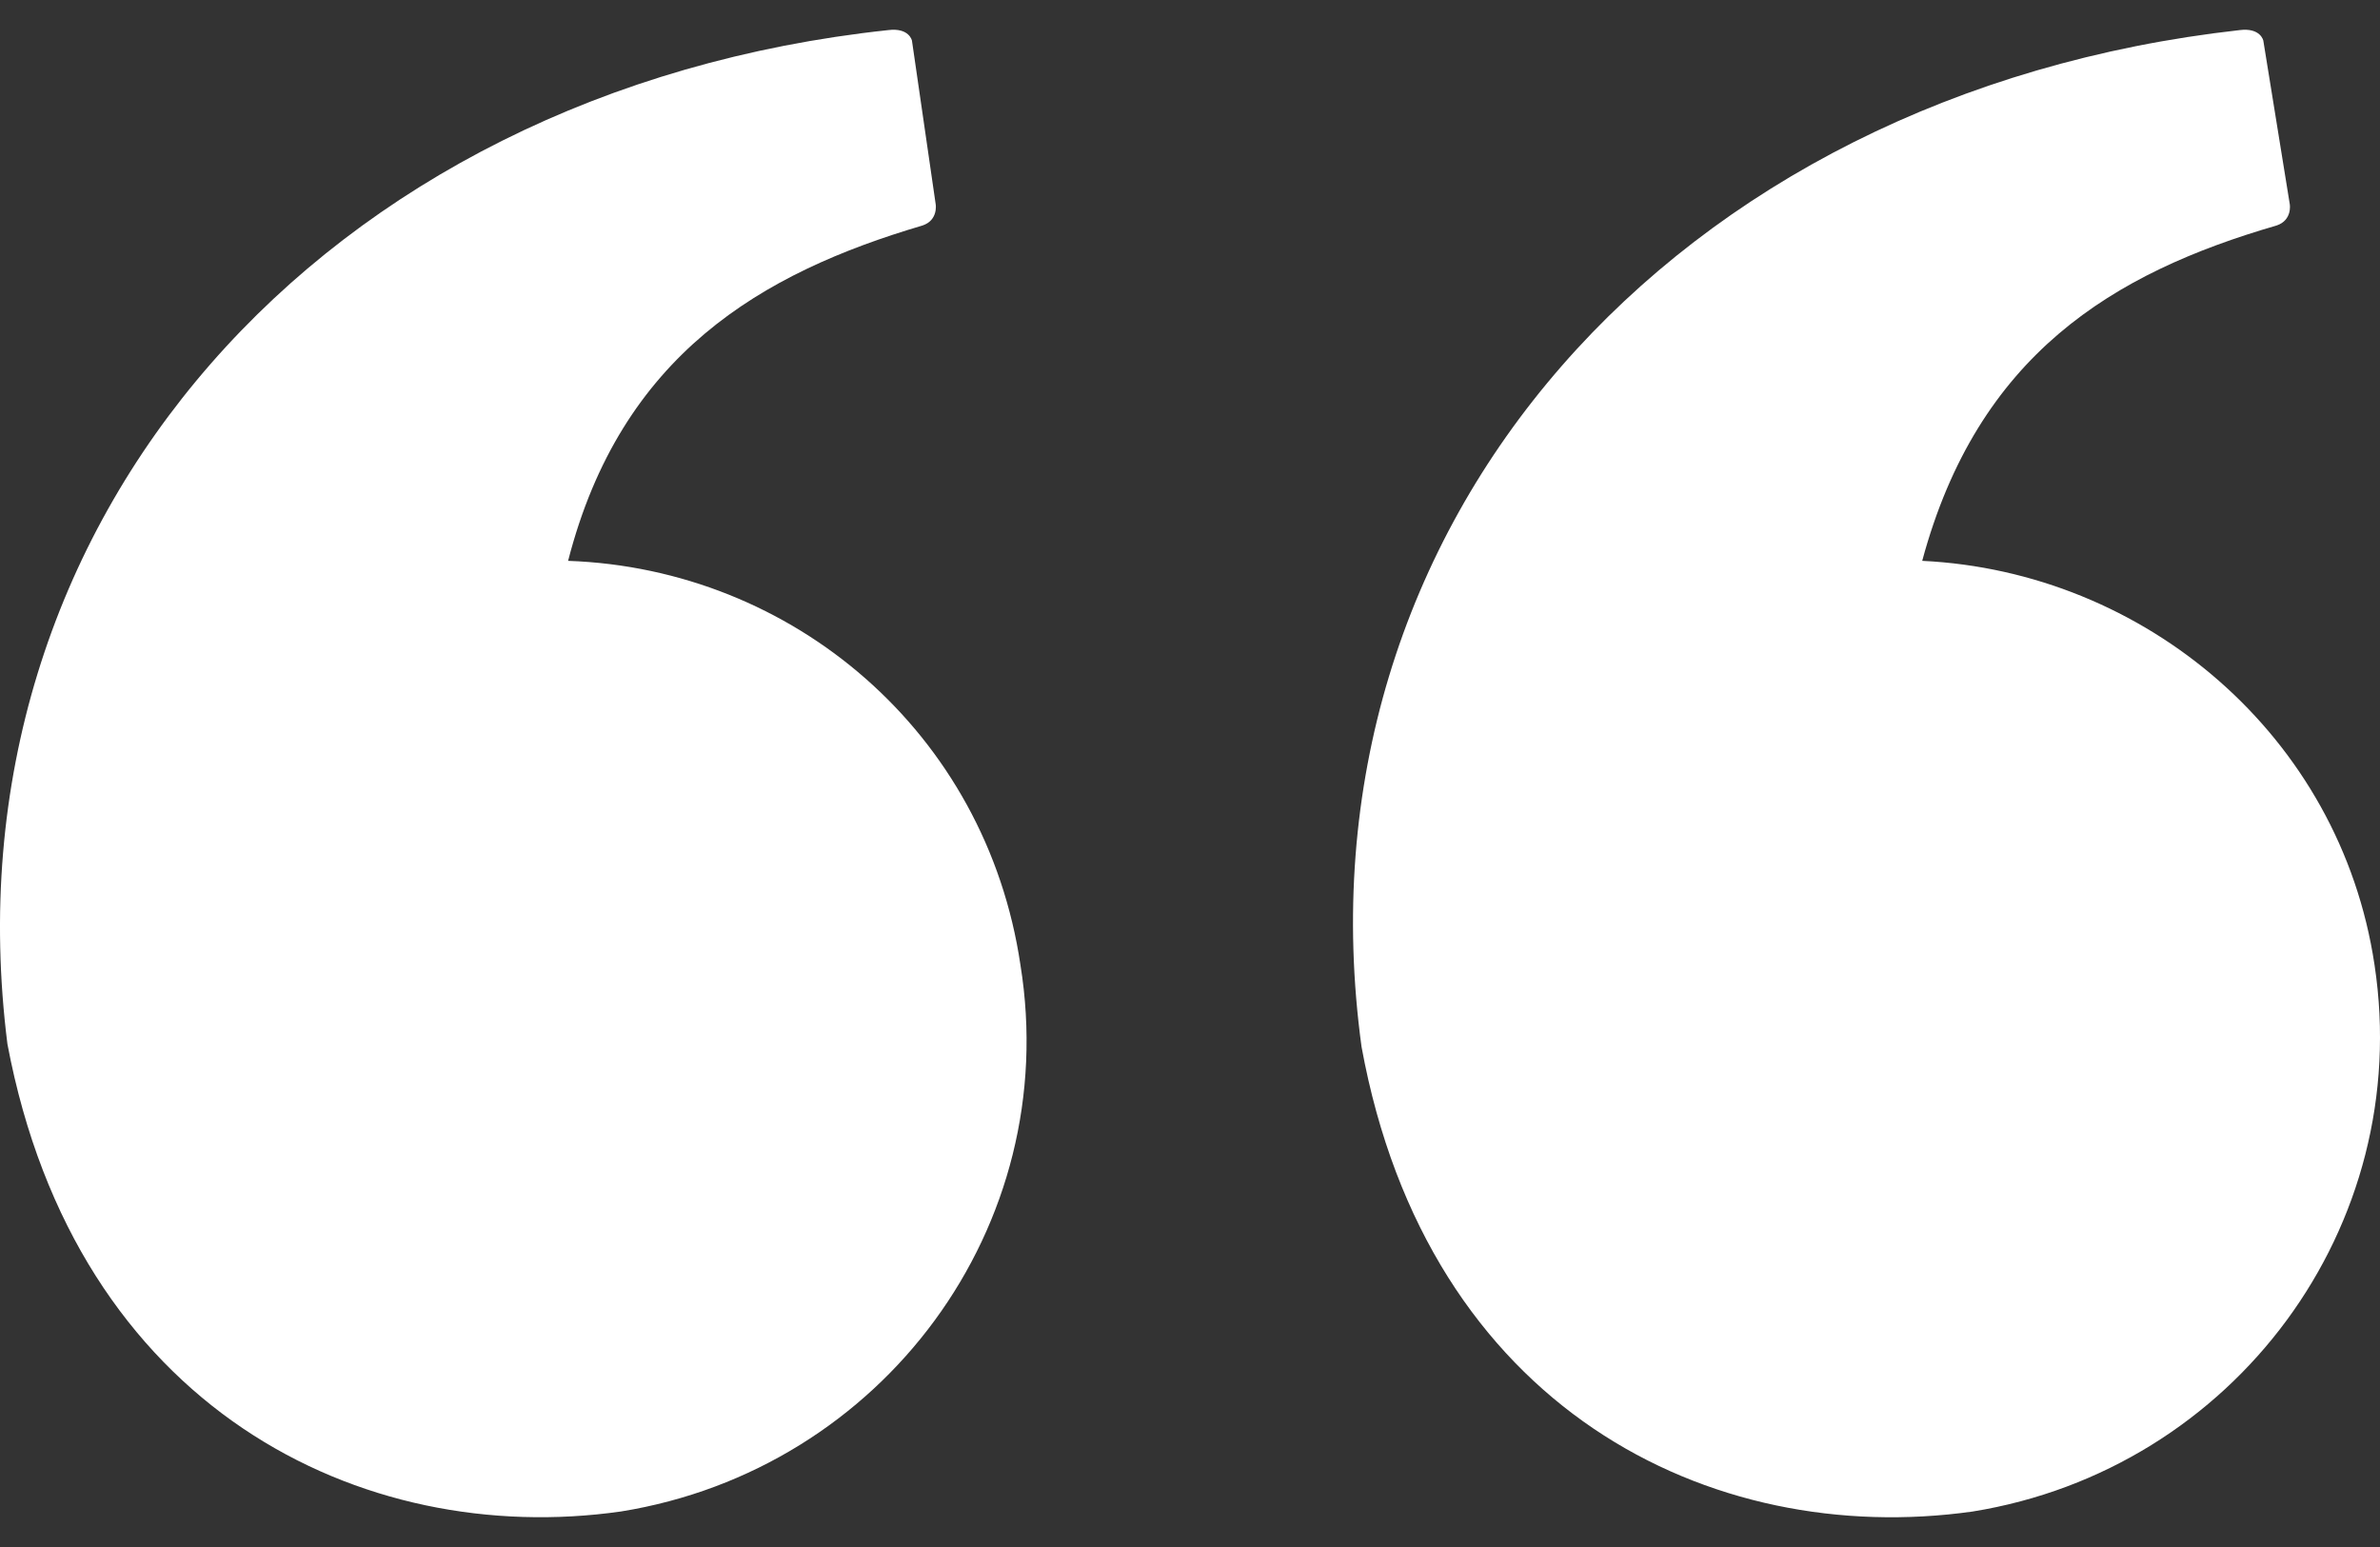 <svg width="40" height="26" viewBox="0 0 40 26" fill="none" xmlns="http://www.w3.org/2000/svg">
<rect x="0" y="0" width="40" height="26" fill="#333333" stroke="none"/>
<path d="M39.908 16.217C39.33 12.356 36.041 9.605 32.306 9.426C33.24 5.964 35.506 4.589 38.262 3.79C38.529 3.701 38.484 3.434 38.484 3.434L38.039 0.683C38.039 0.683 37.994 0.461 37.64 0.506C28.129 1.571 21.683 8.805 22.883 17.593C23.994 23.673 28.75 26.024 33.152 25.404C37.552 24.693 40.575 20.61 39.908 16.217L39.908 16.217ZM9.548 9.426C10.437 5.964 12.794 4.589 15.504 3.79C15.771 3.701 15.726 3.434 15.726 3.434L15.327 0.683C15.327 0.683 15.282 0.461 14.927 0.506C5.414 1.525 -0.986 8.76 0.125 17.548C1.28 23.673 6.081 26.024 10.437 25.403C14.837 24.692 17.86 20.61 17.15 16.216C16.572 12.31 13.326 9.559 9.548 9.426L9.548 9.426Z" fill="white"/>
</svg>
